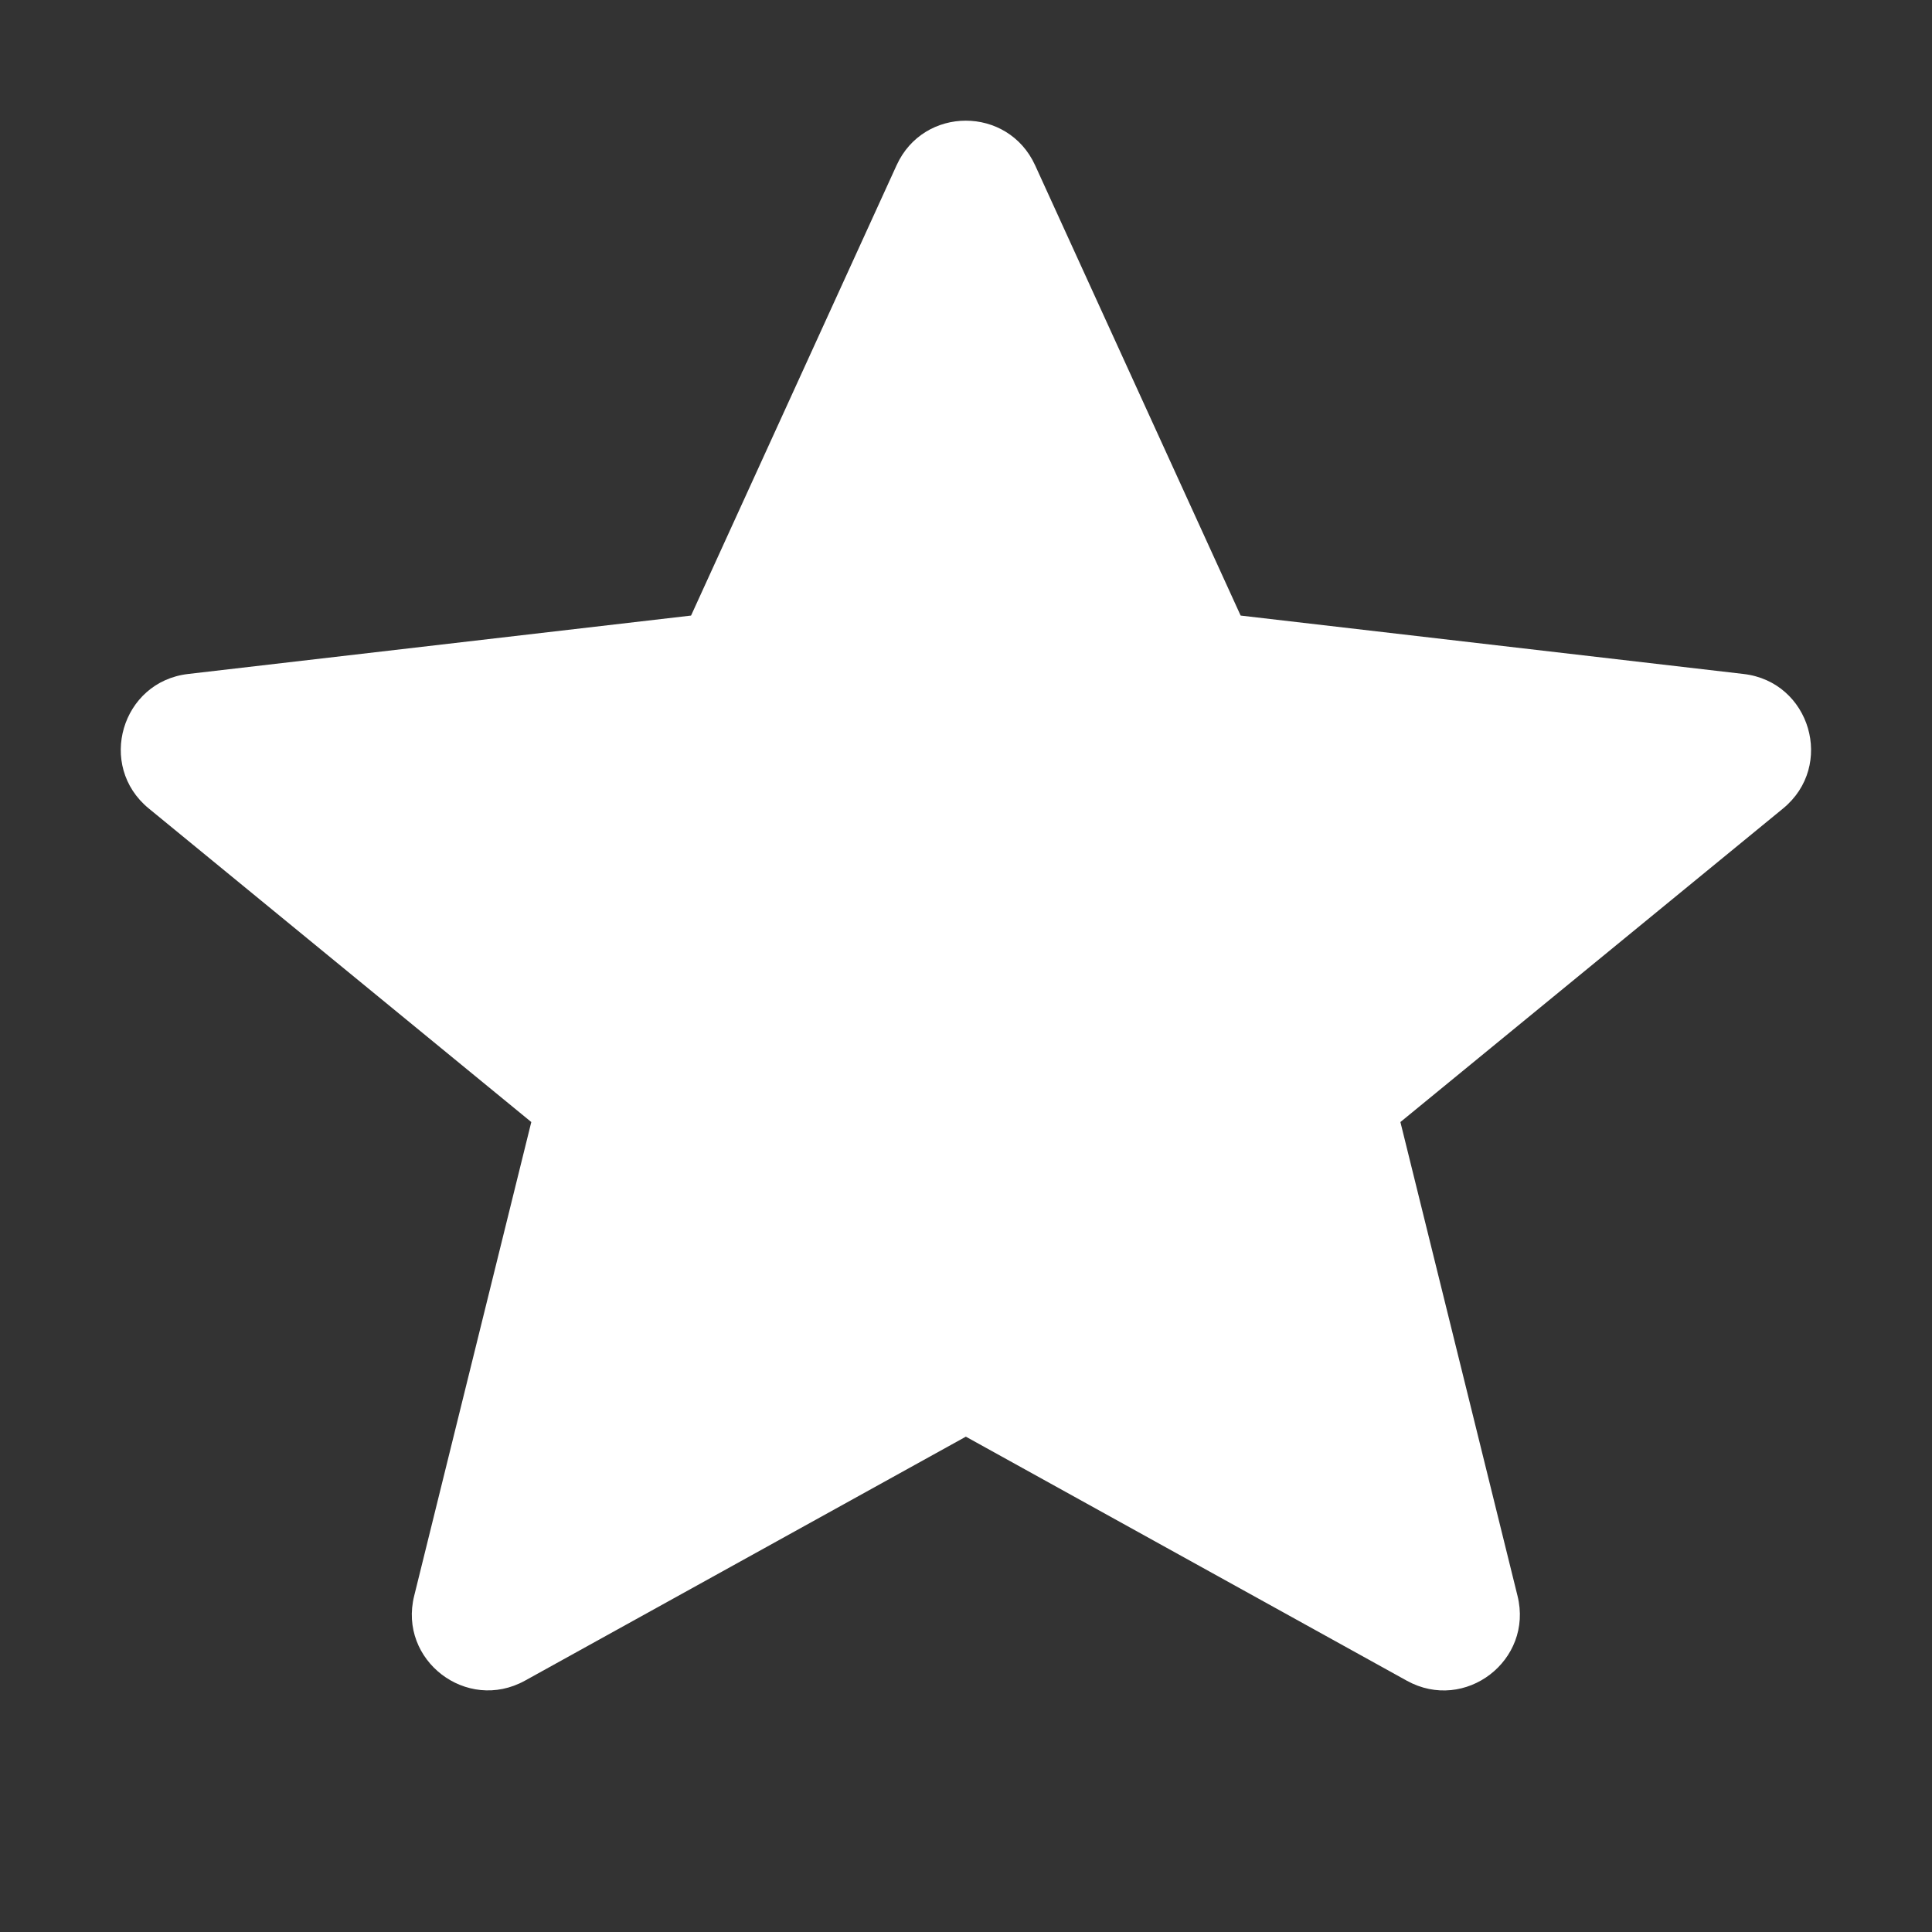 <svg width="13" height="13" viewBox="0 0 13 13" fill="none" xmlns="http://www.w3.org/2000/svg">
<rect x="0" y="0" width="13" height="13" fill="#333333" stroke="none"/>
<path d="M6.033 1.112C6.215 0.712 6.782 0.712 6.965 1.112L8.348 4.142L11.732 4.535C12.182 4.587 12.348 5.153 11.998 5.44L9.423 7.55L10.211 10.738C10.319 11.172 9.858 11.526 9.466 11.309L6.499 9.667L3.532 11.309C3.14 11.525 2.679 11.172 2.787 10.738L3.575 7.55L1.001 5.44C0.651 5.153 0.817 4.587 1.266 4.535L4.65 4.142L6.033 1.112Z" fill="white"/>
</svg>

